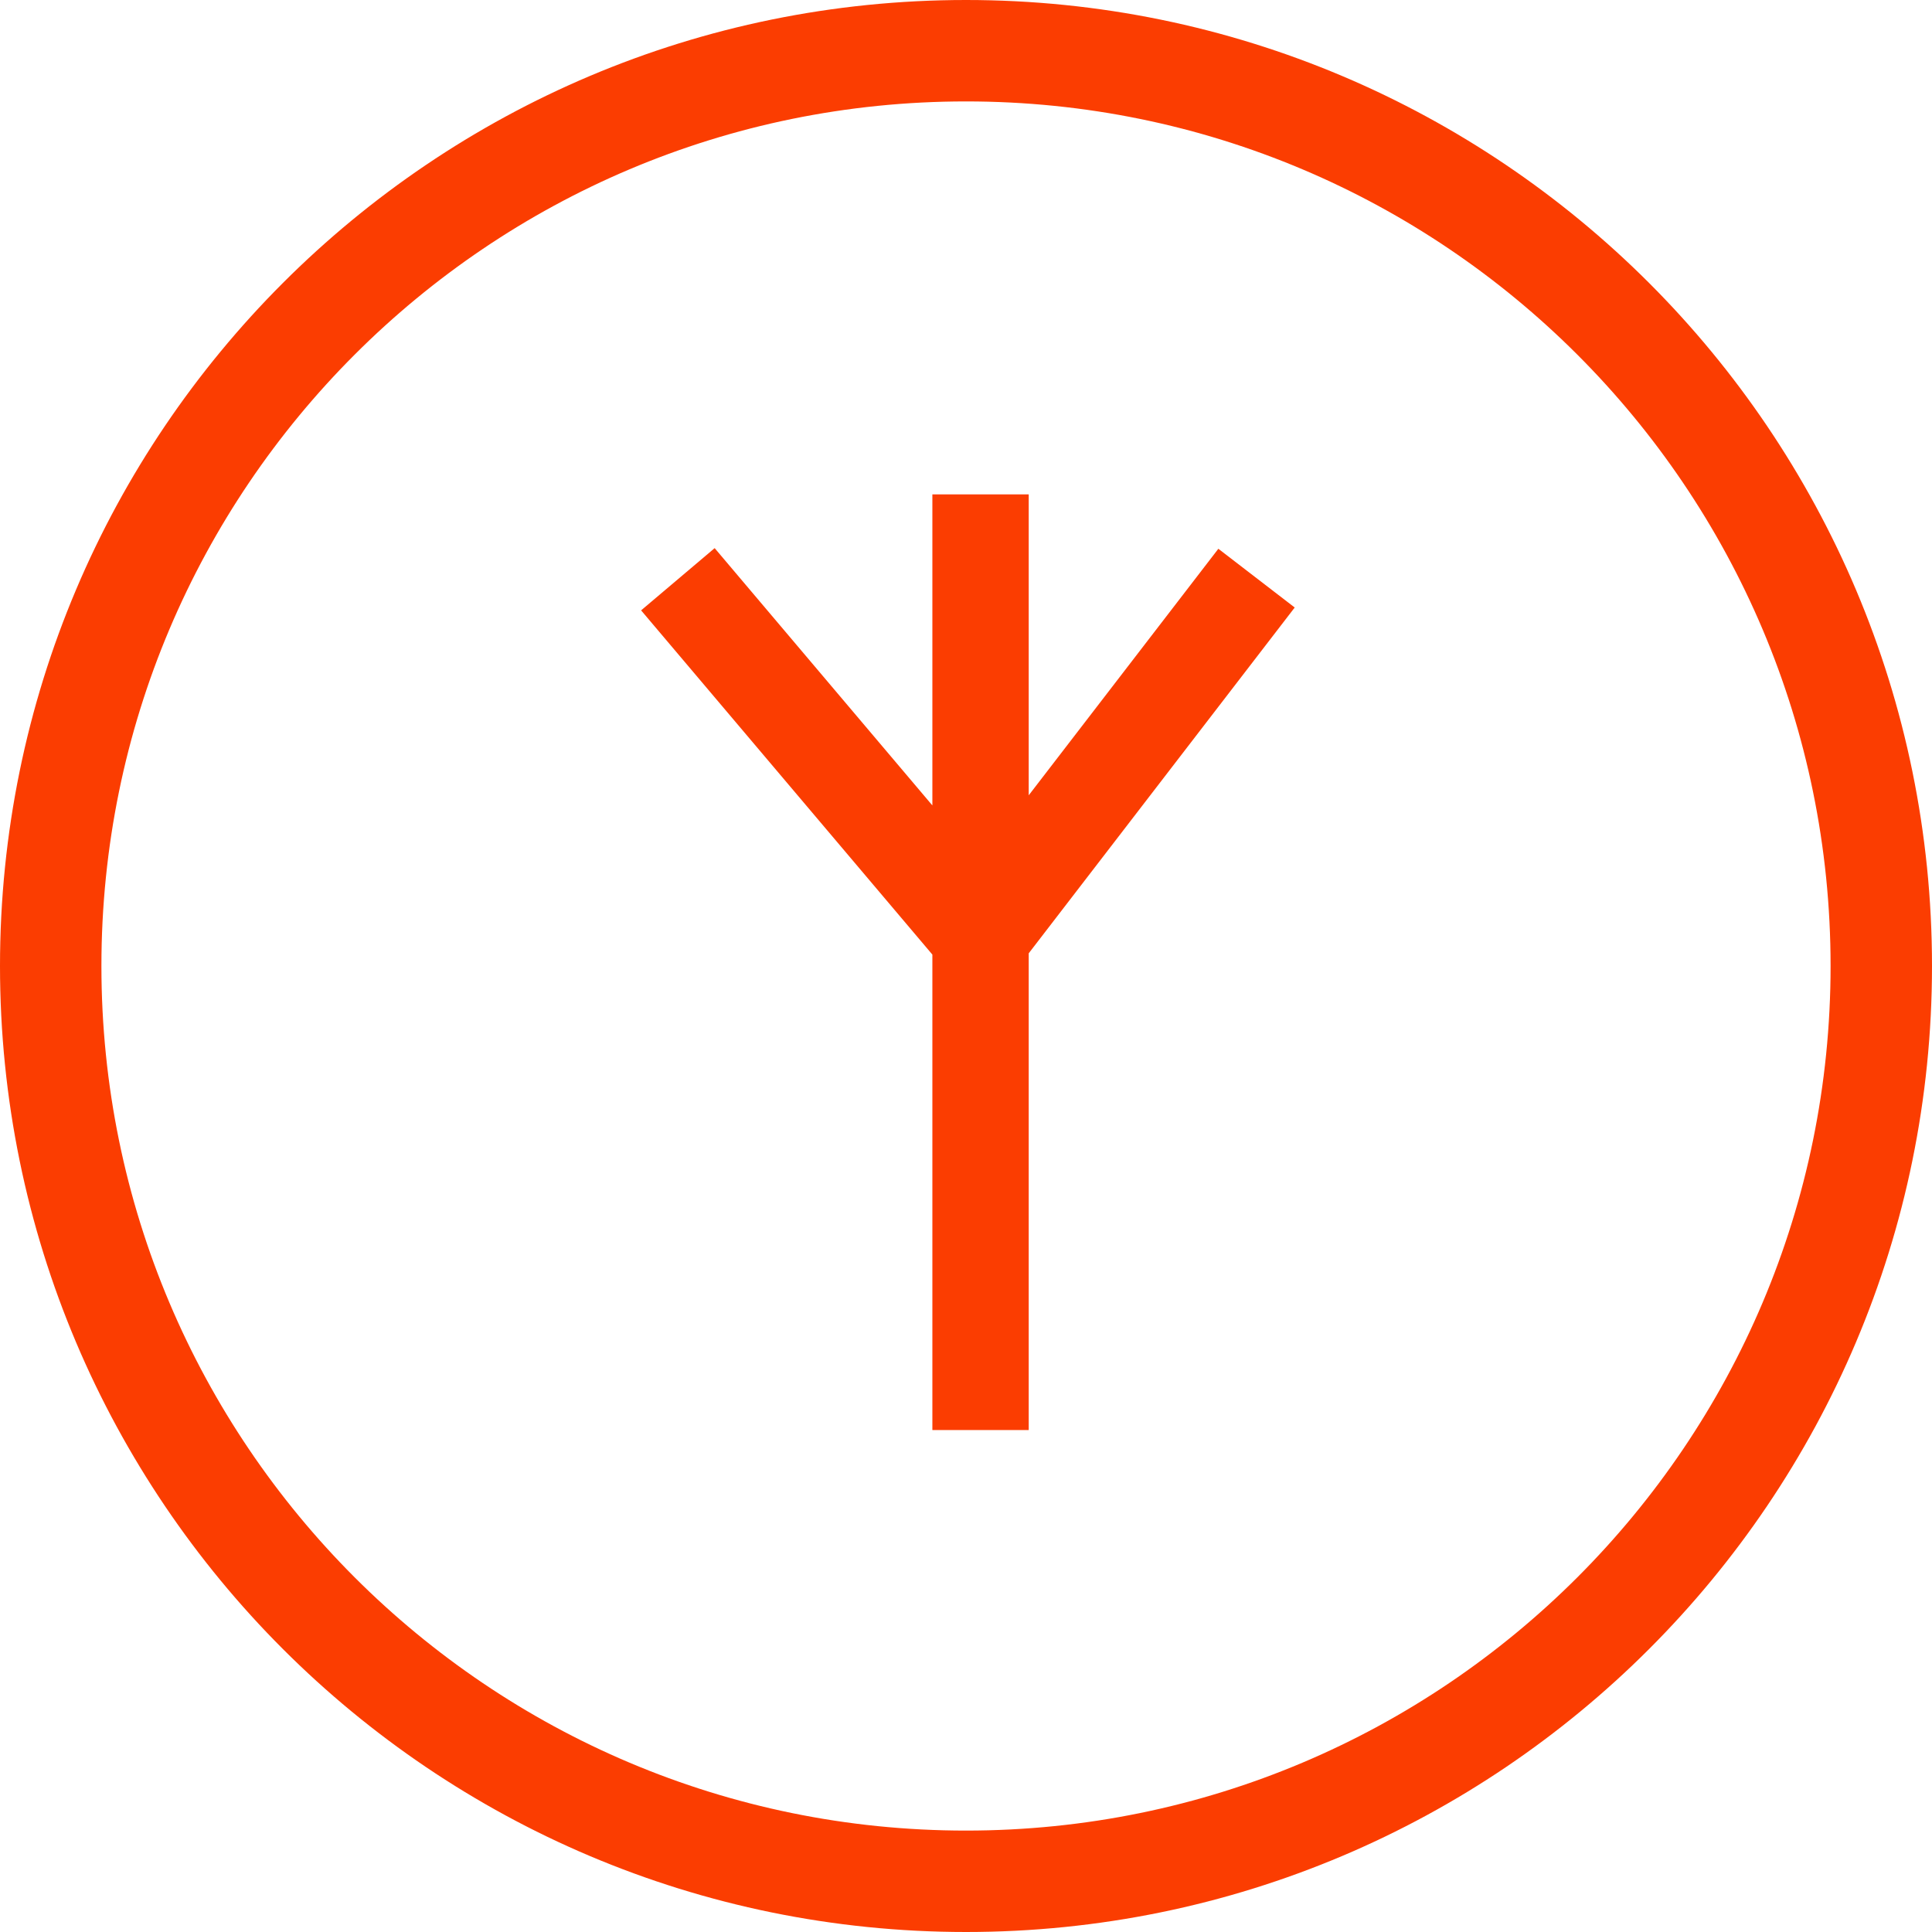 <?xml version="1.0" encoding="UTF-8"?> <svg xmlns="http://www.w3.org/2000/svg" width="381" height="381" viewBox="0 0 381 381" fill="none"> <path d="M190.5 371C290.187 371 371 290.187 371 190.5C371 90.813 290.187 10 190.5 10C90.813 10 10 90.813 10 190.5C10 290.187 90.813 371 190.5 371Z" stroke="#FB3D01" stroke-width="20"></path> <path fill-rule="evenodd" clip-rule="evenodd" d="M191.368 274.508V185.501L137 121.248L140.054 118.664L191.368 179.308V105H195.368V178.887L241.637 118.737L244.808 121.176L195.368 185.448V274.508H191.368Z" fill="#FB3D01"></path> <path d="M191.368 185.501H198.868V182.754L197.093 180.656L191.368 185.501ZM191.368 274.508H183.868V282.008H191.368V274.508ZM137 121.248L132.155 115.523L126.43 120.367L131.275 126.093L137 121.248ZM140.054 118.664L145.779 113.82L140.934 108.094L135.209 112.939L140.054 118.664ZM191.368 179.308L185.642 184.153L198.868 199.783V179.308H191.368ZM191.368 105V97.5H183.868V105H191.368ZM195.368 105H202.868V97.5H195.368V105ZM195.368 178.887H187.868V200.938L201.312 183.46L195.368 178.887ZM241.637 118.737L246.21 112.792L240.265 108.219L235.693 114.164L241.637 118.737ZM244.808 121.176L250.752 125.749L255.325 119.804L249.381 115.231L244.808 121.176ZM195.368 185.448L189.423 180.875L187.868 182.897V185.448H195.368ZM195.368 274.508V282.008H202.868V274.508H195.368ZM183.868 185.501V274.508H198.868V185.501H183.868ZM131.275 126.093L185.642 190.345L197.093 180.656L142.725 116.404L131.275 126.093ZM135.209 112.939L132.155 115.523L141.845 126.974L144.898 124.39L135.209 112.939ZM197.093 174.464L145.779 113.82L134.328 123.509L185.642 184.153L197.093 174.464ZM183.868 105V179.308H198.868V105H183.868ZM195.368 97.5H191.368V112.5H195.368V97.5ZM202.868 178.887V105H187.868V178.887H202.868ZM235.693 114.164L189.423 174.315L201.312 183.46L247.582 123.31L235.693 114.164ZM249.381 115.231L246.21 112.792L237.064 124.682L240.235 127.12L249.381 115.231ZM201.312 190.021L250.752 125.749L238.863 116.603L189.423 180.875L201.312 190.021ZM202.868 274.508V185.448H187.868V274.508H202.868ZM191.368 282.008H195.368V267.008H191.368V282.008Z" fill="#FB3D01"></path> </svg> 